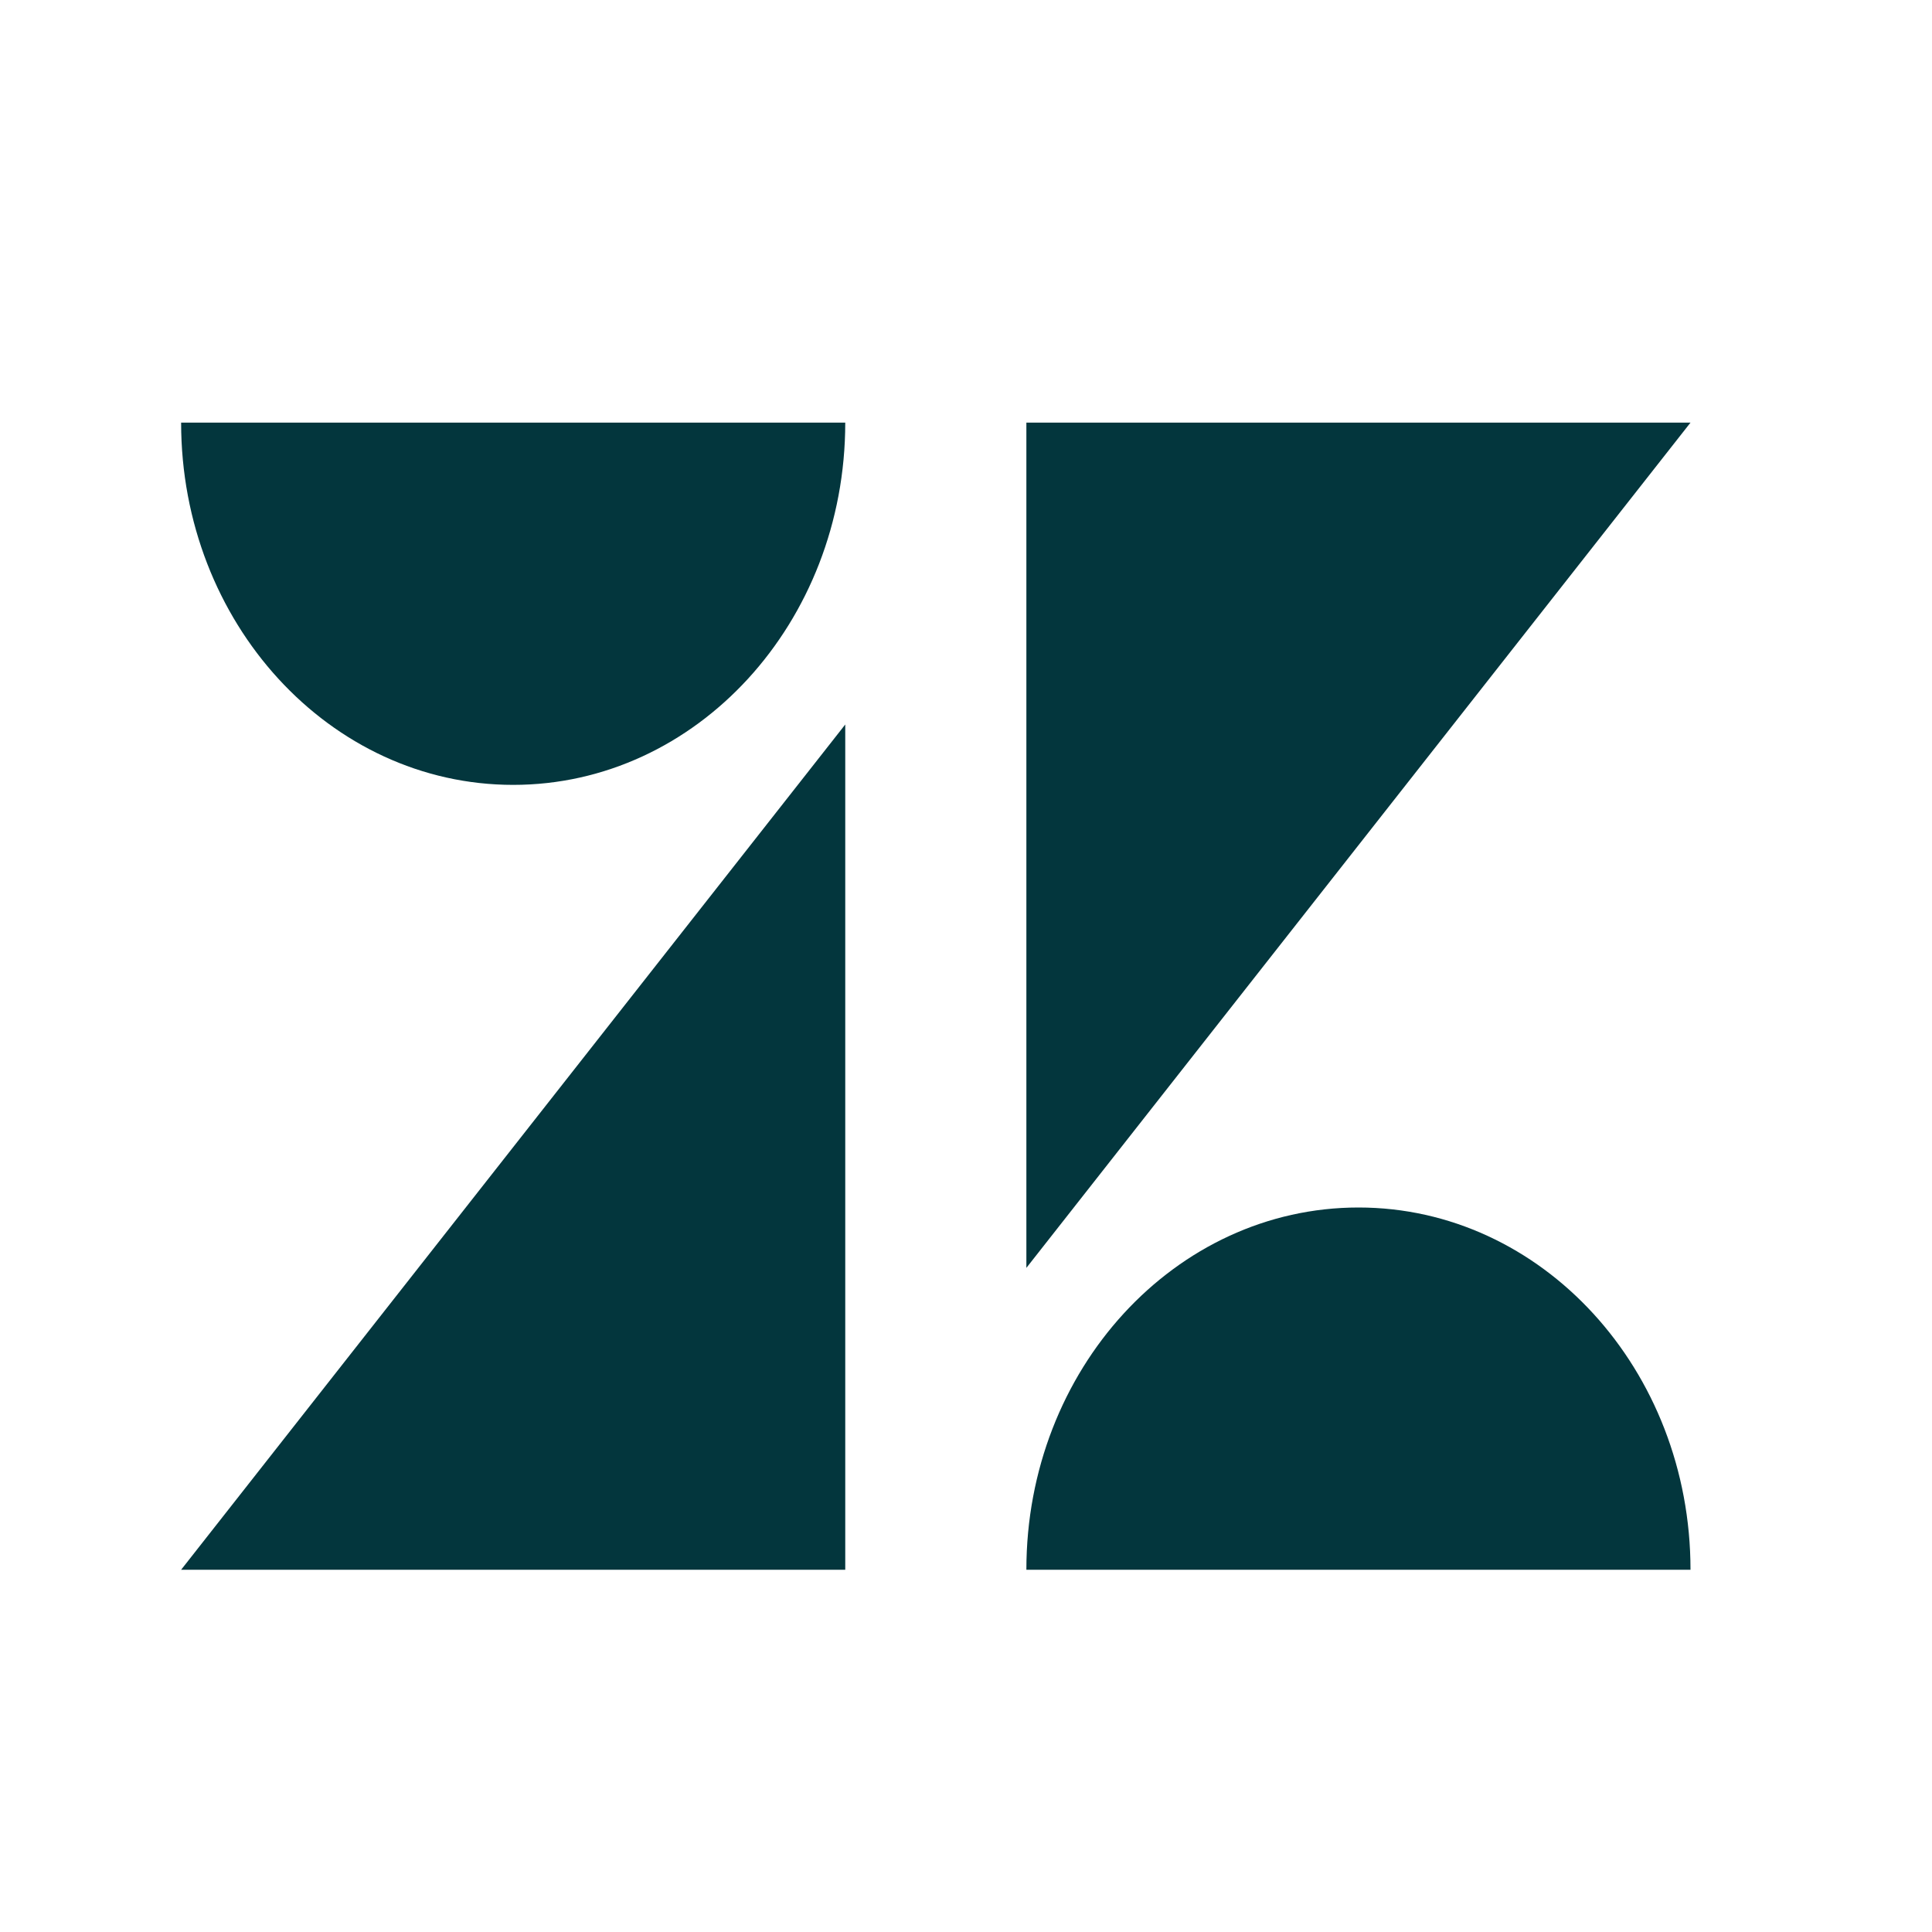 <?xml version="1.0" encoding="UTF-8"?>
<svg width="32px" height="32px" viewBox="0 0 32 32" version="1.1" xmlns="http://www.w3.org/2000/svg" xmlns:xlink="http://www.w3.org/1999/xlink">
    <title>Group 27</title>
    <g id="Content-Download" stroke="none" stroke-width="1" fill="none" fill-rule="evenodd">
        <g id="Group-26">
            <rect id="Rectangle" fill="#FFFFFF" x="0" y="0" width="32" height="32"></rect>
            <g id="Zendesk-symbol" transform="translate(2.977, 6.953)" fill="#03363D" fill-rule="nonzero">
                <polygon id="Fill-91" points="11.023 5.047 11.023 19.047 0.023 19.047"></polygon>
                <path d="M11.023,0.047 C11.023,3.36 8.561,6.047 5.523,6.047 C2.485,6.047 0.023,3.36 0.023,0.047 L11.023,0.047 Z" id="Fill-93"></path>
                <path d="M14.023,19.047 C14.023,15.733 16.486,13.047 19.524,13.047 C22.562,13.047 25.023,15.733 25.023,19.047 L14.023,19.047 Z" id="Fill-95"></path>
                <polygon id="Fill-97" points="14.023 14.047 14.023 0.047 25.023 0.047"></polygon>
            </g>
        </g>
    </g>
</svg>